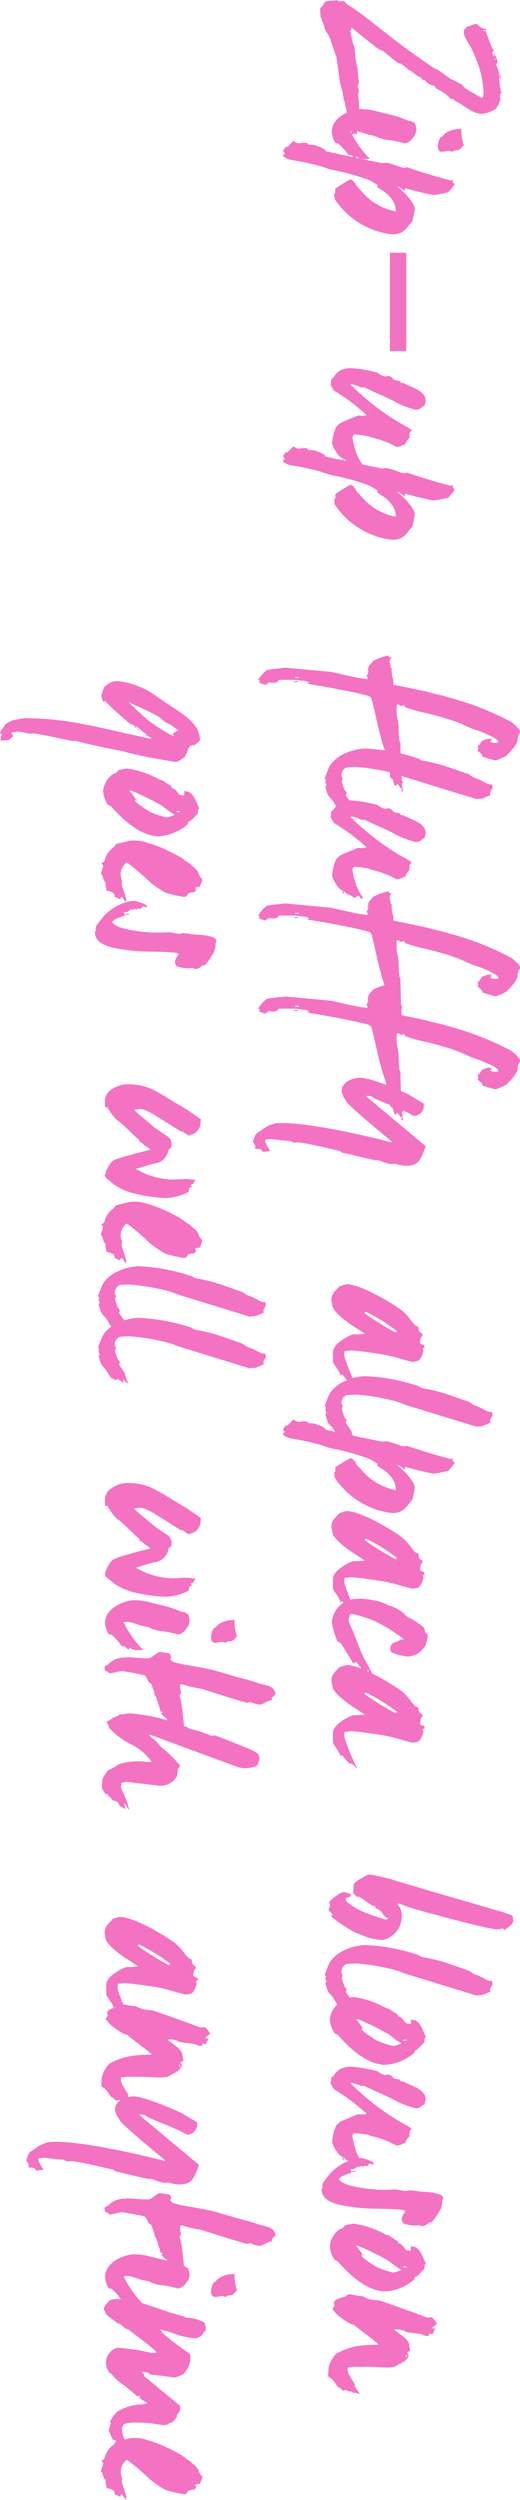 <svg xmlns="http://www.w3.org/2000/svg" width="38.998" height="187.374" viewBox="0 0 38.998 187.374">
  <path id="パス_727" data-name="パス 727" d="M4.981-12.478a.091.091,0,0,0-.051.068c-.017.017-.017.017-.017.034C4.964-12.376,5.032-12.427,4.981-12.478Zm5.2,10.727a1.563,1.563,0,0,0-.442-.119h-.1c-.085,0-.408-.017-.476-.017-.119,0-.051.068-.17.068s-.867-.187-.986-.187c-.068,0-.085.017-.374.034s-.476.051-.527.051c-.119,0-.221-.051-.357-.051-.085,0-.2.085-.289.085-.119,0-.187-.085-.255-.085-.119,0-.748.085-.986.085-.323.051-.765.17-1.105.187a3.234,3.234,0,0,0-.8.119l-.051.034-.017.017-.884.187a.062.062,0,0,0-.017.051c0,.017,0,.017-.017.017-.085-.2-.187-.085-.272-.153C2.6-2.125,3.2-2.805,3.689-3.5a1.529,1.529,0,0,1,.136-.323c.323-.391.6-.7.867-1.088a.356.356,0,0,0,.051-.2,4.556,4.556,0,0,1,.493-.612c.085-.289.476-.6.527-.867a.045.045,0,0,1,.051-.051h.017c.085-.051.2-.2.136-.255a1.431,1.431,0,0,0,.374-.459c.051-.051,0-.187.068-.238.051-.119.153-.153.221-.2a4.391,4.391,0,0,1,.425-.714l.323-.357c.068-.068,0-.221.085-.272.017.017.034.034.034.051v.017c.357-.867,1.02-1.343,1.02-2.176a3.2,3.2,0,0,0-.323-.935,1.767,1.767,0,0,0-.748-.408c-.119,0-.238.034-.323.034-.119,0-.153-.153-.272-.153s-.255.136-.323.136a4.659,4.659,0,0,1-.816.068c.068-.085.187-.068.2-.136a1.2,1.2,0,0,0-.2.034.129.129,0,0,1-.068.017c-.323.068-.7.306-.816.306s-.068-.1-.153-.1a1.5,1.5,0,0,0-.765.34c.136-.051.255-.119.306-.051a.479.479,0,0,1-.255.1c-.119,0-.136-.068-.187-.136a.748.748,0,0,1-.2.17l-1.292.493c-.051-.051-.085-.085-.1-.085a2.585,2.585,0,0,1-.153.442c-.136.2-.255.221-.255.357s.17.408.187.629c.119.136.255.272.323.272h.255A6.029,6.029,0,0,0,3.6-10.421,13.751,13.751,0,0,1,4.9-10.948a7.249,7.249,0,0,1,1.972-.374c.085,0,.391.017.459.1-.221.391-.442.867-.7,1.224-.085.136-.289.255-.357.374a3.257,3.257,0,0,1-.306.578c-.017.017-.017.085-.034.136-.272.391-.544.748-.731,1.037-.068.085-.051.187-.068.2C4.25-6.375,3.264-5,2.4-3.927c-.136.2-.391.476-.544.7a23.81,23.81,0,0,0-1.5,2.04c0,.017-.051.051-.068.119C.17-.952.051-.9.051-.816c0,.051.017.085.034.085,0,.017,0,.017.017,0a2.639,2.639,0,0,1-.068.357L0-.323l-.017.017C.1-.136-.068.442.221.646.357.646.6.918.612.918A3.085,3.085,0,0,0,1.275.884,1.891,1.891,0,0,1,1.632.748c.2-.119.51-.136.731-.272a1.594,1.594,0,0,1,.68-.34L4.25-.289c.425-.085,1.207-.153,2.006-.289A6.281,6.281,0,0,1,7.412-.833c.085,0,.187-.1.272-.1a1.9,1.9,0,0,0,.459-.085,2.2,2.2,0,0,1,.646-.085c.051-.051.068-.068.085-.068.051.051-.085.085.034.085s.187-.051.272-.051c0-.051-.051-.119-.051-.17L9.18-1.36c0-.017,0-.017.017-.017.119.051.221-.017.289.034,0-.017-.017-.051-.068-.1.068-.051.034-.017.085-.017.051.068.085.119.136.119,0-.051.034-.068.1-.068a.842.842,0,0,1,.357,0c-.085-.136-.068-.255-.119-.34A.408.408,0,0,1,10.183-1.751ZM6.681-12.6v-.068h.187v.068Zm-1.122.119v-.068h.1v.068Zm-.153.034v-.051h.136v.051Zm-.17.051v-.068l.1-.034.017.051Zm-.867.238v-.051l.068-.051.034.068Zm-2.142.833v-.051l.1-.051.017.068Zm9.146,2.346c-.2-.187-.085-.425-.17-.51-.051-.119-.2-.2-.323-.357a3.585,3.585,0,0,1-1.275.187c.085.153.034.442.1.578a1.478,1.478,0,0,0,.493.85c.051.051.034.068.051.119a1.464,1.464,0,0,0,.68.221C11.747-7.939,11.084-8.551,11.373-8.976Zm.612,6.086A7.778,7.778,0,0,1,9.826-1.343c-.119-.408.034-.629.238-1.326.051-.153.085-.459.153-.612a2.291,2.291,0,0,0,.255-.884,7.626,7.626,0,0,1,.17-.918c.017-.136.085-.238.085-.323a.864.864,0,0,0-.408-.612,1,1,0,0,0-.68-.272,3.216,3.216,0,0,1-.391.085c-.119.119-.136.255-.2.306a1.5,1.5,0,0,0-.017.238,7.925,7.925,0,0,0-.561,1.785l-.187.714A4.756,4.756,0,0,0,8.16-2.04c.051.748.646,2.176,1.785,2.091a1.948,1.948,0,0,0,.68-.221.205.205,0,0,0,.1-.238,3.845,3.845,0,0,1,.884-.782.389.389,0,0,1,.051-.289c.068-.051.187-.153.2-.238-.051-.068-.119-.051-.17-.068C12.07-2.108,11.764-2.7,11.985-2.89Zm5.559-1.547a1.309,1.309,0,0,0-.629-1.241,3.614,3.614,0,0,0-.374-.306,7.669,7.669,0,0,0-.884-.187c-.476,0-1.462.969-1.666,1.309-.017-.017-.034-.017-.034-.034V-4.93a3.1,3.1,0,0,1,.374-.493c-.017,0-.068.017-.085.017h-.068l-.085-.068c.221-.7.51-2.04.51-2.108,0-.153-.153-.8-.2-1.1-.255-.187-.51-.459-.595-.459-.119,0-.119.136-.2.136-.136,0-.1-.051-.17-.051.068.119.085.2.051.272-.255,1-.629,2.193-.969,3.2a.653.653,0,0,1,0,.442,8.667,8.667,0,0,0-.34,1.071c-.017.153.068.289.017.425-.289,1.411-.6,2.924-.884,4.165-.221.068-.374.629-.442.782-.068.187,0,.425-.068.51-.068.068-.119.119-.119.187-.017.272.051.459.034.612a1.586,1.586,0,0,1-.17.34A5.739,5.739,0,0,1,11,3.383a.338.338,0,0,0,0,.136c.085.017.187.17.272.17.136,0,.085-.1.221-.1.119,0-.034.1.085.1H11.7a1.391,1.391,0,0,0,.272-.612A20.381,20.381,0,0,1,12.41,1c.085-.289.255-.714.306-.986a17.059,17.059,0,0,1,.765-2.754,5.98,5.98,0,0,1,.408-.68c.068.068-.068.1.051.1.1,0,.459-.731.714-.9a1.605,1.605,0,0,1,1.173-.527,4.446,4.446,0,0,1-1.479,2.55c-.2.153-.442.459-.561.459A.54.54,0,0,1,13.6-1.8c.085,0,.119.034.119.119a.577.577,0,0,0-.289.34,8.2,8.2,0,0,0,.7,1.139h.136c.119,0,.136-.034.2.034v.034a1.3,1.3,0,0,0,.442-.034A5.985,5.985,0,0,0,17.544-4.437Zm1.382.137V-5.528H26.3V-4.3ZM34.86-2.278a4.374,4.374,0,0,1-1,.527l-.612.17c-.255.051-.408.085-.459.085a.246.246,0,0,1-.119-.034.135.135,0,0,1-.119-.153,9.373,9.373,0,0,1,.136-1.054.091.091,0,0,1,.051-.068l.017-.034A6.808,6.808,0,0,1,33.143-4.1c.085-.255.34-.663.34-.731a1.508,1.508,0,0,0-.238-.646c-.323-.085-.442-.323-.493-.323-.085,0,.017.051-.068.051-.119,0-.119-.085-.187-.136,0,.051.051.136-.017.136-.085-.085-.2-.119-.272-.187a7.569,7.569,0,0,0-.493.833,19.08,19.08,0,0,1-2.89,3.74h-.034v-.119a2.816,2.816,0,0,1,.255-.7.32.32,0,0,1-.034-.2c.187-.425.391-.8.527-1.139.136-.323.323-.7.459-.986a6.767,6.767,0,0,0,.7-1.751,2.209,2.209,0,0,0-.051-.255c-.085-.136-.255-.289-.272-.425-.136.051-.221-.051-.34-.051-.782,0-1,1.071-1.36,1.7-.017.068.017.068.017.136-.051.068-.136.068-.153.136-.051.153-.034.357-.119.442a.887.887,0,0,0-.255.323,1.873,1.873,0,0,0,.034.306,1.242,1.242,0,0,1-.289.578,10.229,10.229,0,0,0-.34,2.04,2.05,2.05,0,0,0,.119.612.96.96,0,0,0,.272.408c.153.153.374.255.442.408.187,0,.391.051.544.051Q28.893.128,28.893.1l.034-.017a1.76,1.76,0,0,0,.34-.2A14.856,14.856,0,0,1,31.086-2.55a.538.538,0,0,1,.068.272c0,.119-.051.357.017.476.153.357.323.816.527,1.224a1.447,1.447,0,0,0,.323.323,3.686,3.686,0,0,0,1.224.289,2.216,2.216,0,0,0,.731-.391.9.9,0,0,0,.289-.272c.068-.068.051-.153.1-.2.051.051-.068.085.068.085.119,0,.136-.068.136-.136-.068.068-.119.085-.187.017a3.06,3.06,0,0,0,.255-.272c-.034-.017-.034-.068,0-.119a4.277,4.277,0,0,1,.255-.408,2.594,2.594,0,0,1-.187-.272,2.161,2.161,0,0,1,.272-.238Zm5.576-2.159a1.309,1.309,0,0,0-.629-1.241,3.613,3.613,0,0,0-.374-.306,7.668,7.668,0,0,0-.884-.187c-.476,0-1.462.969-1.666,1.309-.017-.017-.034-.017-.034-.034V-4.93a3.1,3.1,0,0,1,.374-.493c-.017,0-.068.017-.085.017H37.07l-.085-.068c.221-.7.51-2.04.51-2.108,0-.153-.153-.8-.2-1.1-.255-.187-.51-.459-.6-.459-.119,0-.119.136-.2.136-.136,0-.1-.051-.17-.051.068.119.085.2.051.272-.255,1-.629,2.193-.969,3.2a.653.653,0,0,1,0,.442,8.667,8.667,0,0,0-.34,1.071c-.017.153.068.289.017.425-.289,1.411-.6,2.924-.884,4.165-.221.068-.374.629-.442.782-.068.187,0,.425-.068.51-.068.068-.119.119-.119.187-.017.272.051.459.034.612a1.586,1.586,0,0,1-.17.34,5.739,5.739,0,0,1,.459.442.338.338,0,0,0,0,.136c.085.017.187.17.272.17.136,0,.085-.1.221-.1.119,0-.034.1.085.1h.119a1.391,1.391,0,0,0,.272-.612A20.381,20.381,0,0,1,35.3,1c.085-.289.255-.714.306-.986a17.059,17.059,0,0,1,.765-2.754,5.979,5.979,0,0,1,.408-.68c.068.068-.068.1.051.1.1,0,.459-.731.714-.9a1.605,1.605,0,0,1,1.173-.527,4.446,4.446,0,0,1-1.479,2.55c-.2.153-.442.459-.561.459a.54.54,0,0,1-.187-.068c.085,0,.119.034.119.119a.577.577,0,0,0-.289.34,8.2,8.2,0,0,0,.7,1.139h.136c.119,0,.136-.034.2.034v.034A1.3,1.3,0,0,0,37.8-.17,5.985,5.985,0,0,0,40.436-4.437ZM59.374-5.2c-.068,0-.068-.085-.187-.085s-.391.085-.476.085c-.136,0,.051-.085-.068-.085a.147.147,0,0,0-.1.051l-.017.017a2.749,2.749,0,0,1-.833.017c-.017.068-.1.051-.153.068-.612,0-1.377.051-1.87.034a.336.336,0,0,1-.238.085c-.476.068-.986.034-1.411.1a3.093,3.093,0,0,1-1.241.085v-.119c.068-.085.136-.187.119-.255a.208.208,0,0,1-.068-.153c.068-.068.1-.034.153-.085.153-.425.272-.833.357-1.173.136-.7.391-1.547.544-2.091.119-.357.255-.731.425-1.122a8.323,8.323,0,0,0,.357-.833c.051-.255.646-1.768.9-1.768.119,0,.1.119.1.2a.873.873,0,0,1-.1.425c-.068-.068-.034-.085-.1-.136-.051.051-.119.068-.119.2a1.594,1.594,0,0,0,.187.544,1.808,1.808,0,0,0,.323.187l-.085.085a.213.213,0,0,1,.187.051l.136-.085c.017,0,.085.085.153.085.136-.187.289-.374.442-.374a9,9,0,0,0,.289-.986,4.324,4.324,0,0,0-.34-.782,6.193,6.193,0,0,0-.68-.629,2.591,2.591,0,0,0-.442-.238,1.3,1.3,0,0,1-.459-.068.362.362,0,0,0-.255-.119c-.153,0-.663.544-.748.731a21.913,21.913,0,0,0-1.8,4.624c-.153.459-.255,1.02-.391,1.5-.2.8-.374,1.768-.561,2.635a1.59,1.59,0,0,0-.578.085,1.743,1.743,0,0,1-.629.051c-.085,0,.017.085-.1.085-.374,0-.34.221-.782-.085.119.255-.1.2-.1.272a4.354,4.354,0,0,0,.391,1.1l.306.272a.444.444,0,0,0,.289.119.273.273,0,0,1,.187.085c0-.051-.1-.085.017-.085a.386.386,0,0,1,.323.136.222.222,0,0,1,.255-.068c-.085.918-.544,2.618-.544,2.754l-.306,3.332c0,.119.085,1,.17,1.445a2.765,2.765,0,0,0,.748.663c0-.068.017-.136.068-.136.034.034.051.051.068.051h.051a1.55,1.55,0,0,0,.17-.493c0-.068-.136,0-.085-.221l-.085.085c-.034-.289.153-.663-.2-.85V2.907c0-.119.068-.6.085-.85a.88.88,0,0,1,.119-.306c.051.119.068.17.085.17.221-1.343.578-3.366.9-4.573a.662.662,0,0,1,.17-.255c.969-.272,2.057-.459,2.992-.731.442-.085,1.156-.391,1.275-.391s0,.051.136.051c.119,0,.6-.238.867-.306.255-.051.765.068.8-.221a2.992,2.992,0,0,0,.51-.17c0-.085-.068-.119-.136-.17l.085-.1A1.276,1.276,0,0,1,59.374-5.2ZM51.112,2.6h-.068V2.89h.068Zm7.905-7.752v-.068h.17v.068Zm-8.3,7.939V2.516h.085v.272ZM61.04-1.717a2.066,2.066,0,0,1-.595.238c-.085,0-.068.034-.085.085q-.051-.076,0-.1c-.391.2-.7.493-.782.493-.119,0-.017-.051-.153-.051-.068,0-.153.085-.238.153a5.816,5.816,0,0,1-.595.2c-.136,0-.153-.051-.272-.051-.068,0-.085.085-.221.085A.886.886,0,0,1,57.691-.8a.712.712,0,0,1-.187-.272c-.017-.2-.034-.629-.034-.714a15.937,15.937,0,0,1,.374-2.431,6.41,6.41,0,0,1,.374-1.19l1.666-5.406c-.068-.119,0-.34-.068-.459-.051-.153-.17-.408-.238-.561h-.136c0,.017-.017.017-.034.017C59.255-11.832,59.119-12,59-12c-.085,0-.17.034-.221.034.017.408-.272.629-.476,1.258-.051.187-.221.34-.289.493-.289.833-.578,1.615-.714,2.091s-.255,1.037-.323,1.428c-.017.119-.17.238-.187.391a14.528,14.528,0,0,0-.7,3.825c0,.833.459,2.4,1.581,2.822.153.051.578.238.646.238.119,0,0-.068.136-.068.119,0,.17.085.374-.068l.1.1a4.383,4.383,0,0,0,.561-.17c.187-.051.306-.238.425-.323.187-.153.476-.289.663-.425.051-.068.1-.289.238-.357-.255-.017-.051-.408.136-.493-.085-.085-.068-.136.051-.17l-.255.1a.128.128,0,0,1-.017-.068C60.887-1.411,60.921-1.581,61.04-1.717Zm6.222-.561a4.374,4.374,0,0,1-1,.527l-.612.17c-.255.051-.408.085-.459.085a.246.246,0,0,1-.119-.034.135.135,0,0,1-.119-.153,9.373,9.373,0,0,1,.136-1.054.091.091,0,0,1,.051-.068l.017-.034A6.808,6.808,0,0,1,65.545-4.1c.085-.255.34-.663.34-.731a1.508,1.508,0,0,0-.238-.646c-.323-.085-.442-.323-.493-.323-.085,0,.017.051-.068.051-.119,0-.119-.085-.187-.136,0,.051.051.136-.017.136-.085-.085-.2-.119-.272-.187a7.569,7.569,0,0,0-.493.833,19.08,19.08,0,0,1-2.89,3.74h-.034v-.119a2.816,2.816,0,0,1,.255-.7.32.32,0,0,1-.034-.2c.187-.425.391-.8.527-1.139.136-.323.323-.7.459-.986a6.767,6.767,0,0,0,.7-1.751,2.209,2.209,0,0,0-.051-.255c-.085-.136-.255-.289-.272-.425-.136.051-.221-.051-.34-.051-.782,0-1,1.071-1.36,1.7-.017.068.017.068.017.136-.051.068-.136.068-.153.136-.051.153-.034.357-.119.442a.887.887,0,0,0-.255.323,1.873,1.873,0,0,0,.034.306,1.242,1.242,0,0,1-.289.578,10.229,10.229,0,0,0-.34,2.04,2.05,2.05,0,0,0,.119.612.96.96,0,0,0,.272.408c.153.153.374.255.442.408.187,0,.391.051.544.051Q61.3.128,61.3.1l.034-.017a1.76,1.76,0,0,0,.34-.2A14.856,14.856,0,0,1,63.488-2.55a.538.538,0,0,1,.068.272c0,.119-.051.357.017.476.153.357.323.816.527,1.224a1.447,1.447,0,0,0,.323.323,3.686,3.686,0,0,0,1.224.289,2.216,2.216,0,0,0,.731-.391.9.9,0,0,0,.289-.272c.068-.068.051-.153.1-.2.051.051-.068.085.068.085.119,0,.136-.068.136-.136-.068.068-.119.085-.187.017a3.06,3.06,0,0,0,.255-.272c-.034-.017-.034-.068,0-.119a4.277,4.277,0,0,1,.255-.408,2.594,2.594,0,0,1-.187-.272,2.161,2.161,0,0,1,.272-.238ZM77.054-5.2c-.068,0-.068-.085-.187-.085s-.391.085-.476.085c-.136,0,.051-.085-.068-.085a.147.147,0,0,0-.1.051l-.017.017a2.749,2.749,0,0,1-.833.017c-.017.068-.1.051-.153.068-.612,0-1.377.051-1.87.034a.336.336,0,0,1-.238.085c-.476.068-.986.034-1.411.1a3.093,3.093,0,0,1-1.241.085v-.119c.068-.085.136-.187.119-.255a.208.208,0,0,1-.068-.153c.068-.068.1-.034.153-.085.153-.425.272-.833.357-1.173.136-.7.391-1.547.544-2.091.119-.357.255-.731.425-1.122a8.324,8.324,0,0,0,.357-.833c.051-.255.646-1.768.9-1.768.119,0,.1.119.1.2a.873.873,0,0,1-.1.425c-.068-.068-.034-.085-.1-.136-.051.051-.119.068-.119.2a1.594,1.594,0,0,0,.187.544,1.808,1.808,0,0,0,.323.187l-.085.085a.213.213,0,0,1,.187.051l.136-.085c.017,0,.085.085.153.085.136-.187.289-.374.442-.374a9,9,0,0,0,.289-.986,4.324,4.324,0,0,0-.34-.782,6.193,6.193,0,0,0-.68-.629,2.591,2.591,0,0,0-.442-.238,1.3,1.3,0,0,1-.459-.068.362.362,0,0,0-.255-.119c-.153,0-.663.544-.748.731a21.914,21.914,0,0,0-1.8,4.624c-.153.459-.255,1.02-.391,1.5-.2.8-.374,1.768-.561,2.635a1.59,1.59,0,0,0-.578.085,1.743,1.743,0,0,1-.629.051c-.085,0,.017.085-.1.085-.374,0-.34.221-.782-.085.119.255-.1.2-.1.272a4.354,4.354,0,0,0,.391,1.1l.306.272a.444.444,0,0,0,.289.119.273.273,0,0,1,.187.085c0-.051-.1-.085.017-.085a.386.386,0,0,1,.323.136.222.222,0,0,1,.255-.068c-.085.918-.544,2.618-.544,2.754L67.7,3.485c0,.119.085,1,.17,1.445a2.765,2.765,0,0,0,.748.663c0-.068.017-.136.068-.136.034.034.051.051.068.051h.051a1.55,1.55,0,0,0,.17-.493c0-.068-.136,0-.085-.221l-.085.085c-.034-.289.153-.663-.2-.85V2.907c0-.119.068-.6.085-.85a.88.88,0,0,1,.119-.306c.051.119.068.17.085.17.221-1.343.578-3.366.9-4.573a.662.662,0,0,1,.17-.255c.969-.272,2.057-.459,2.992-.731.442-.085,1.156-.391,1.275-.391s0,.051.136.051c.119,0,.6-.238.867-.306.255-.051.765.068.8-.221a2.992,2.992,0,0,0,.51-.17c0-.085-.068-.119-.136-.17l.085-.1A1.276,1.276,0,0,1,77.054-5.2ZM68.792,2.6h-.068V2.89h.068Zm7.9-7.752v-.068h.17v.068ZM68.4,2.788V2.516h.085v.272ZM84.024-5.2c-.068,0-.068-.085-.187-.085s-.391.085-.476.085c-.136,0,.051-.085-.068-.085a.147.147,0,0,0-.1.051l-.017.017a2.749,2.749,0,0,1-.833.017c-.017.068-.1.051-.153.068-.612,0-1.377.051-1.87.034a.336.336,0,0,1-.238.085c-.476.068-.986.034-1.411.1a3.093,3.093,0,0,1-1.241.085v-.119c.068-.085.136-.187.119-.255a.208.208,0,0,1-.068-.153c.068-.068.1-.034.153-.085.153-.425.272-.833.357-1.173.136-.7.391-1.547.544-2.091.119-.357.255-.731.425-1.122a8.324,8.324,0,0,0,.357-.833c.051-.255.646-1.768.9-1.768.119,0,.1.119.1.2a.873.873,0,0,1-.1.425c-.068-.068-.034-.085-.1-.136-.051.051-.119.068-.119.2a1.594,1.594,0,0,0,.187.544,1.808,1.808,0,0,0,.323.187l-.085.085a.213.213,0,0,1,.187.051l.136-.085c.017,0,.085.085.153.085.136-.187.289-.374.442-.374a9,9,0,0,0,.289-.986,4.324,4.324,0,0,0-.34-.782,6.193,6.193,0,0,0-.68-.629,2.591,2.591,0,0,0-.442-.238,1.3,1.3,0,0,1-.459-.068.362.362,0,0,0-.255-.119c-.153,0-.663.544-.748.731A21.914,21.914,0,0,0,76.9-8.7c-.153.459-.255,1.02-.391,1.5-.2.8-.374,1.768-.561,2.635a1.59,1.59,0,0,0-.578.085,1.743,1.743,0,0,1-.629.051c-.085,0,.017.085-.1.085-.374,0-.34.221-.782-.085.119.255-.1.2-.1.272a4.354,4.354,0,0,0,.391,1.1l.306.272a.444.444,0,0,0,.289.119.273.273,0,0,1,.187.085c0-.051-.1-.085.017-.085a.386.386,0,0,1,.323.136.222.222,0,0,1,.255-.068c-.085.918-.544,2.618-.544,2.754l-.306,3.332c0,.119.085,1,.17,1.445a2.765,2.765,0,0,0,.748.663c0-.068.017-.136.068-.136.034.034.051.051.068.051h.051a1.55,1.55,0,0,0,.17-.493c0-.068-.136,0-.085-.221l-.085.085c-.034-.289.153-.663-.2-.85V2.907c0-.119.068-.6.085-.85a.88.88,0,0,1,.119-.306c.051.119.068.17.085.17.221-1.343.578-3.366.9-4.573a.662.662,0,0,1,.17-.255c.969-.272,2.057-.459,2.992-.731.442-.085,1.156-.391,1.275-.391s0,.051.136.051c.119,0,.6-.238.867-.306.255-.051.765.068.8-.221a2.992,2.992,0,0,0,.51-.17c0-.085-.068-.119-.136-.17l.085-.1A1.276,1.276,0,0,1,84.024-5.2ZM75.762,2.6h-.068V2.89h.068Zm7.9-7.752v-.068h.17v.068Zm-8.3,7.939V2.516h.085v.272ZM87.356-5.627c-.051-.8-.357-.969-1.462-1.36L82.137-2.5a.788.788,0,0,1,.017-.408.953.953,0,0,1,.17-.255c.323-.731.612-1.513.867-2.057a6.574,6.574,0,0,1,.425-.85,1.416,1.416,0,0,0-.017-.2.765.765,0,0,0-.9-.561c-.221.34-.442.765-.646,1.054-.17.323-1.377,3.009-1.292,3.825.051.51.357,1.343,1.071,1.258a1.46,1.46,0,0,0,.51-.221,2.638,2.638,0,0,0,.459-.34c1.02-1.088,1.819-2.091,2.754-3.2a.062.062,0,0,1,.017.051l.017.017c-.2.765-1.615,6.375-1.411,8.653a2.584,2.584,0,0,0,.561,1.122c.068.119.187.34.306.391a2.6,2.6,0,0,0,.493.187c.119-.017.238-.17.374-.187.085,0,0,.034.119.034.17-.051-.085-.442.289-.578l-.068-.578a2.416,2.416,0,0,1-.731.408c-.136,0-.068-.034-.136-.085l-.017-.255c-.034-.119.119-.952.119-1.462a1.2,1.2,0,0,1,.136-.323c.017-.153-.051-.425,0-.544.153-1,.408-1.972.629-2.975L86.37-.7c.153-.748.391-1.6.544-2.363.051-.085.017-.2.017-.272.051-.289.2-.561.255-.816a1.162,1.162,0,0,0,.017-.544A2.477,2.477,0,0,0,87.356-5.627ZM104-1.853a18.591,18.591,0,0,1-2.244.935,1.253,1.253,0,0,1-.51.017c0-.153-.051-.442-.051-.527,0-.1.187-1.8.374-2.7.136-.646.493-1.768.493-1.887,0-.136-.051,0-.051-.068.068-.068-.017-.306-.068-.391a1.376,1.376,0,0,0-.748-.34c-.085,0,.034.051-.1.051-.119,0-.034-.136-.153-.136-.221,0-.085.119-.289.34-.085,0-.187-.034-.272-.034a.48.48,0,0,1-.289-.153h-.136a.565.565,0,0,1-.2.238c-.085.068-.2.034-.357.1-.051.051.017.1-.034.153a2.745,2.745,0,0,1-.493.425,4.173,4.173,0,0,0-.68.646c-.578.765-1.955,3.094-1.955,4.131,0,.085.119.374.136.51.323.272.51.629,1.071.629.085,0,.272-.068.357-.068.51,0,1.377-1.275,1.564-1.547.2-.34.391-.578.578-.9a5.669,5.669,0,0,1,.051.867c0,.119.629,1.53,1.326,1.53h.714c.153,0,.731-.527,1.088-.578-.051,0-.136-.1-.136-.119a4.626,4.626,0,0,0,.646-.561c-.051-.085-.017-.153.068-.238C103.744-1.649,103.948-1.717,104-1.853ZM99.9-4.811a21.977,21.977,0,0,1-1.5,2.431L98.3-2.5a13.839,13.839,0,0,1,1.5-2.4c0,.051-.068.119,0,.187Zm8.177,3.094a2.066,2.066,0,0,1-.6.238c-.085,0-.068.034-.085.085q-.051-.076,0-.1c-.391.2-.7.493-.782.493-.119,0-.017-.051-.153-.051-.068,0-.153.085-.238.153a5.816,5.816,0,0,1-.6.2c-.136,0-.153-.051-.272-.051-.068,0-.085.085-.221.085A.886.886,0,0,1,104.73-.8a.712.712,0,0,1-.187-.272c-.017-.2-.034-.629-.034-.714a15.937,15.937,0,0,1,.374-2.431,6.409,6.409,0,0,1,.374-1.19l1.666-5.406c-.068-.119,0-.34-.068-.459-.051-.153-.17-.408-.238-.561h-.136c0,.017-.017.017-.034.017-.153-.017-.289-.187-.408-.187-.085,0-.17.034-.221.034.017.408-.272.629-.476,1.258-.051.187-.221.34-.289.493-.289.833-.578,1.615-.714,2.091s-.255,1.037-.323,1.428c-.017.119-.17.238-.187.391a14.528,14.528,0,0,0-.7,3.825c0,.833.459,2.4,1.581,2.822.153.051.578.238.646.238.119,0,0-.068.136-.068.119,0,.17.085.374-.068l.1.1a4.383,4.383,0,0,0,.561-.17c.187-.051.306-.238.425-.323.187-.153.476-.289.663-.425.051-.068.1-.289.238-.357-.255-.017-.051-.408.136-.493-.085-.085-.068-.136.051-.17l-.255.1a.129.129,0,0,1-.017-.068C107.926-1.411,107.96-1.581,108.079-1.717Zm5.3-2.72a1.309,1.309,0,0,0-.629-1.241,3.613,3.613,0,0,0-.374-.306,7.669,7.669,0,0,0-.884-.187c-.476,0-1.462.969-1.666,1.309-.017-.017-.034-.017-.034-.034V-4.93a3.1,3.1,0,0,1,.374-.493c-.017,0-.068.017-.085.017h-.068l-.085-.068c.221-.7.51-2.04.51-2.108,0-.153-.153-.8-.2-1.1-.255-.187-.51-.459-.6-.459-.119,0-.119.136-.2.136-.136,0-.1-.051-.17-.051.068.119.085.2.051.272-.255,1-.629,2.193-.969,3.2a.653.653,0,0,1,0,.442,8.666,8.666,0,0,0-.34,1.071c-.017.153.068.289.017.425-.289,1.411-.6,2.924-.884,4.165-.221.068-.374.629-.442.782-.068.187,0,.425-.068.51-.068.068-.119.119-.119.187-.017.272.051.459.034.612a1.586,1.586,0,0,1-.17.34,5.738,5.738,0,0,1,.459.442.338.338,0,0,0,0,.136c.085.017.187.17.272.17.136,0,.085-.1.221-.1.119,0-.034.1.085.1h.119a1.391,1.391,0,0,0,.272-.612A20.381,20.381,0,0,1,108.249,1c.085-.289.255-.714.306-.986a17.058,17.058,0,0,1,.765-2.754,5.98,5.98,0,0,1,.408-.68c.068.068-.068.1.051.1.1,0,.459-.731.714-.9a1.605,1.605,0,0,1,1.173-.527,4.446,4.446,0,0,1-1.479,2.55c-.2.153-.442.459-.561.459a.54.54,0,0,1-.187-.068c.085,0,.119.034.119.119a.577.577,0,0,0-.289.34,8.2,8.2,0,0,0,.7,1.139h.136c.119,0,.136-.034.2.034v.034a1.3,1.3,0,0,0,.442-.034A5.985,5.985,0,0,0,113.383-4.437ZM121-1.853a18.591,18.591,0,0,1-2.244.935,1.253,1.253,0,0,1-.51.017c0-.153-.051-.442-.051-.527,0-.1.187-1.8.374-2.7.136-.646.493-1.768.493-1.887,0-.136-.051,0-.051-.068.068-.068-.017-.306-.068-.391a1.376,1.376,0,0,0-.748-.34c-.085,0,.034.051-.1.051-.119,0-.034-.136-.153-.136-.221,0-.085.119-.289.34-.085,0-.187-.034-.272-.034a.48.48,0,0,1-.289-.153h-.136a.565.565,0,0,1-.2.238c-.085.068-.2.034-.357.1-.051.051.017.1-.034.153a2.745,2.745,0,0,1-.493.425,4.173,4.173,0,0,0-.68.646c-.578.765-1.955,3.094-1.955,4.131,0,.085.119.374.136.51.323.272.51.629,1.071.629.085,0,.272-.068.357-.068.51,0,1.377-1.275,1.564-1.547.2-.34.391-.578.578-.9a5.669,5.669,0,0,1,.051.867c0,.119.629,1.53,1.326,1.53h.714c.153,0,.731-.527,1.088-.578-.051,0-.136-.1-.136-.119a4.626,4.626,0,0,0,.646-.561c-.051-.085-.017-.153.068-.238C120.744-1.649,120.948-1.717,121-1.853Zm-4.1-2.958a21.977,21.977,0,0,1-1.5,2.431l-.1-.119a13.839,13.839,0,0,1,1.5-2.4c0,.051-.068.119,0,.187Zm8.653,1.768c-.408.187-.952.493-1.156.612-.8.408-1.581.663-2.193.918a5.315,5.315,0,0,1-.748.306,1.694,1.694,0,0,1-.493-.119v-.238a10.8,10.8,0,0,1,.459-1.462,12.068,12.068,0,0,1,1.411-2.312h.051v.017c-.068.187.085.34.153.527.068.255.2.459.476.459a.478.478,0,0,0,.255-.051c.187-.1.374-1.105.374-1.275a2.148,2.148,0,0,0-.17-.646,1.9,1.9,0,0,0-.663-.663,3.007,3.007,0,0,0-.714-.17c-.136,0-.17.119-.289.187-.136.068-.323.051-.391.17-.272.289-.51.765-.714,1.02,0-.017.017-.034.068-.085a.062.062,0,0,1,.017.051,1.655,1.655,0,0,1-.391.459,4.212,4.212,0,0,0-.544.935c-.017.085,0,.2-.051.221a3.506,3.506,0,0,0-.374,1.105,5.351,5.351,0,0,0-.119,1.02c0,.119.017.289.017.425a1.916,1.916,0,0,0,1.7,1.683,5.043,5.043,0,0,0,1.445-.408c.085-.068.136-.221.2-.289.612-.357,1.054-.663,1.462-.884V-1.7c-.051,0-.085-.017-.085-.068.187-.187.459-.357.663-.544-.051-.068.034-.255.1-.323-.068,0,0,.017-.119.017-.085,0-.017-.017-.017-.085.051-.068-.017,0,.1,0C125.419-2.7,125.47-2.958,125.555-3.043Zm6.987,1.19a18.591,18.591,0,0,1-2.244.935,1.253,1.253,0,0,1-.51.017c0-.153-.051-.442-.051-.527,0-.1.187-1.8.374-2.7.136-.646.493-1.768.493-1.887,0-.136-.051,0-.051-.068.068-.068-.017-.306-.068-.391a1.376,1.376,0,0,0-.748-.34c-.085,0,.034.051-.1.051-.119,0-.034-.136-.153-.136-.221,0-.085.119-.289.34-.085,0-.187-.034-.272-.034a.48.48,0,0,1-.289-.153H128.5a.565.565,0,0,1-.2.238c-.085.068-.2.034-.357.1-.051.051.017.1-.034.153a2.745,2.745,0,0,1-.493.425,4.173,4.173,0,0,0-.68.646c-.578.765-1.955,3.094-1.955,4.131,0,.085.119.374.136.51.323.272.51.629,1.071.629.085,0,.272-.068.357-.068.51,0,1.377-1.275,1.564-1.547.2-.34.391-.578.578-.9a5.67,5.67,0,0,1,.051.867c0,.119.629,1.53,1.326,1.53h.714c.153,0,.731-.527,1.088-.578-.051,0-.136-.1-.136-.119a4.626,4.626,0,0,0,.646-.561c-.051-.085-.017-.153.068-.238C132.287-1.649,132.491-1.717,132.542-1.853Zm-4.1-2.958a21.976,21.976,0,0,1-1.5,2.431l-.1-.119a13.838,13.838,0,0,1,1.5-2.4c0,.051-.068.119,0,.187Zm16.167-8.143c0-.017-.476-.629-.6-.595a1.042,1.042,0,0,0-.442.068,7.217,7.217,0,0,0-.408,1.207c-.6,2.04-1.53,5.27-2.21,7.531a13.248,13.248,0,0,0-.476,2.023c-.017,0,.544,1.156.782,1.139.119-.017.442.034.578.017.119-.017.306-.272.442-.391-.051.085-.1.085-.153.017.136-.34.816-1.037.731-1.292.068,0,.068.034.136.017a1.01,1.01,0,0,1,.527-.6c.153-.085.187-.34.306-.34l.034.221c-.153.425-.34,1.122-.561,1.581-.136.374-.68,1.309-.9,1.36-.323,0-.051-.238-.391-.425a1.3,1.3,0,0,0-.2.595c0,.255.493.833.561.9s.136.17.255.17c.119-.017-.017-.051.119-.068.119-.017.221.068.34.085V.323l-.034.017c.153-.051.357-.306.442-.323.136,0,.017.085.136.085A10.781,10.781,0,0,0,144.8-1.649c.136-.323.34-.833.425-1.088a6,6,0,0,0,.17-1,1.823,1.823,0,0,0-1.989-1.445,1.185,1.185,0,0,0-.7.306l-.068-.068a14.432,14.432,0,0,0,.51-1.513c.459-1.649,1.037-3.808,1.309-5.066l.1-.578a1.044,1.044,0,0,0-.051-.663C144.561-12.835,144.629-12.818,144.612-12.954Zm6.12,11.237a2.066,2.066,0,0,1-.6.238c-.085,0-.068.034-.085.085q-.051-.076,0-.1c-.391.2-.7.493-.782.493-.119,0-.017-.051-.153-.051-.068,0-.153.085-.238.153a5.817,5.817,0,0,1-.6.2c-.136,0-.153-.051-.272-.051-.068,0-.085.085-.221.085a.886.886,0,0,1-.408-.136.712.712,0,0,1-.187-.272c-.017-.2-.034-.629-.034-.714a15.937,15.937,0,0,1,.374-2.431,6.409,6.409,0,0,1,.374-1.19l1.666-5.406c-.068-.119,0-.34-.068-.459-.051-.153-.17-.408-.238-.561h-.136c0,.017-.017.017-.034.017-.153-.017-.289-.187-.408-.187-.085,0-.17.034-.221.034.017.408-.272.629-.476,1.258-.051.187-.221.34-.289.493-.289.833-.578,1.615-.714,2.091s-.255,1.037-.323,1.428c-.017.119-.17.238-.187.391a14.528,14.528,0,0,0-.7,3.825c0,.833.459,2.4,1.581,2.822.153.051.578.238.646.238.119,0,0-.068.136-.068.119,0,.17.085.374-.068l.1.1a4.383,4.383,0,0,0,.561-.17c.187-.051.306-.238.425-.323.187-.153.476-.289.663-.425.051-.068.1-.289.238-.357-.255-.017-.051-.408.136-.493-.085-.085-.068-.136.051-.17l-.255.1a.129.129,0,0,1-.017-.068C150.579-1.411,150.613-1.581,150.732-1.717Zm4.012-2.278a3.705,3.705,0,0,0-.884-2.125c-.051-.051-.119-.034-.17-.051a.365.365,0,0,1-.068-.119c-.017-.034-.034-.051-.034-.068-.153-.153-.442-.442-.527-.51-.187-.085-.323.034-.408-.153-.187.187-1.343.408-1.258,1.054-.034.034-.051.051-.068.051l-.034.017c.085,0,.119.034.119.119,0-.068.017-.119.051-.136a.144.144,0,0,1,.034.1c.068-.119.17-.034.221-.034-.068.119-.034.255-.1.34-.119.153-.34.238-.425.391-.068.085-.034.187-.1.2s-.068,0-.136.051a6.14,6.14,0,0,1-.391.612c-.068.068-.034.221-.085.272a6.858,6.858,0,0,0-.816,2.4,5.9,5.9,0,0,0,.136.68c.2,0,.272.425.391.51A1.74,1.74,0,0,0,151.327.2a2.048,2.048,0,0,0,1.054-.357c.051-.068.068-.2.136-.255C153.758-1.5,154.744-2.754,154.744-3.995ZM152.857-5.3v-.255h.085V-5.3Zm.476.765a8.561,8.561,0,0,1-.391,1.173c-.034.085-.731,1.19-.884,1.19-.136,0,.068-.1-.051-.1a5.726,5.726,0,0,0-.68.51v-.153A19.6,19.6,0,0,1,152.4-4.114c.153-.255.544-.7.731-1.054A2.234,2.234,0,0,1,153.333-4.539Zm8.84,2.261a4.374,4.374,0,0,1-1,.527l-.612.17c-.255.051-.408.085-.459.085a.246.246,0,0,1-.119-.034.135.135,0,0,1-.119-.153A9.371,9.371,0,0,1,160-2.737a.091.091,0,0,1,.051-.068l.017-.034a6.808,6.808,0,0,1,.391-1.258c.085-.255.34-.663.34-.731a1.508,1.508,0,0,0-.238-.646c-.323-.085-.442-.323-.493-.323-.085,0,.017.051-.068.051-.119,0-.119-.085-.187-.136,0,.051.051.136-.017.136-.085-.085-.2-.119-.272-.187a7.568,7.568,0,0,0-.493.833,19.081,19.081,0,0,1-2.89,3.74H156.1v-.119a2.817,2.817,0,0,1,.255-.7.32.32,0,0,1-.034-.2c.187-.425.391-.8.527-1.139.136-.323.323-.7.459-.986a6.767,6.767,0,0,0,.7-1.751,2.209,2.209,0,0,0-.051-.255c-.085-.136-.255-.289-.272-.425-.136.051-.221-.051-.34-.051-.782,0-1,1.071-1.36,1.7-.017.068.017.068.017.136-.051.068-.136.068-.153.136-.051.153-.034.357-.119.442a.887.887,0,0,0-.255.323,1.873,1.873,0,0,0,.034.306,1.242,1.242,0,0,1-.289.578,10.23,10.23,0,0,0-.34,2.04A2.05,2.05,0,0,0,155-.714a.96.96,0,0,0,.272.408c.153.153.374.255.442.408.187,0,.391.051.544.051q-.051-.025-.051-.051l.034-.017a1.76,1.76,0,0,0,.34-.2A14.856,14.856,0,0,1,158.4-2.55a.538.538,0,0,1,.068.272c0,.119-.051.357.017.476.153.357.323.816.527,1.224a1.447,1.447,0,0,0,.323.323,3.686,3.686,0,0,0,1.224.289,2.216,2.216,0,0,0,.731-.391.9.9,0,0,0,.289-.272c.068-.068.051-.153.1-.2.051.051-.068.085.068.085.119,0,.136-.068.136-.136-.068.068-.119.085-.187.017a3.061,3.061,0,0,0,.255-.272c-.034-.017-.034-.068,0-.119a4.274,4.274,0,0,1,.255-.408,2.594,2.594,0,0,1-.187-.272,2.161,2.161,0,0,1,.272-.238Zm4.658-4.488a.766.766,0,0,0-.272-.476.7.7,0,0,0-.017-.187,3.711,3.711,0,0,0-.748-.544,1.345,1.345,0,0,0-.884-.255c-.068-.051-.051-.068-.187-.068-.425,0-.476,1.513-.476,1.717a6.179,6.179,0,0,0-.1.782c0,.085.051.187.051.272,0,.272-.119.595-.119.85a10.584,10.584,0,0,1-.323,3.485,1.765,1.765,0,0,1-.425.731c-.34-.221-.34-.663-.527-.986a.235.235,0,0,0-.187.1l-.068-.068c.085-.187-.1-.323-.17-.459a.441.441,0,0,0-.068-.306c.153-.153.085-.119,0-.2,0-.153.051-.272-.017-.272-.068-.068-.1-.051-.153-.119a1.5,1.5,0,0,0,.068-.34.32.32,0,0,1-.136.034,2.434,2.434,0,0,0-.357,1.037A3.741,3.741,0,0,0,163.023.289c.068,0,.476.476.782.476.136,0,.085-.068.136-.017.068.017.034.068.17.068,1,0,1.19-1.6,1.275-2.227.221-1.292.085-2.618.238-3.893a.2.2,0,0,1,.136-.153,1.07,1.07,0,0,0,.51.272.6.6,0,0,0,.357-.119,2.646,2.646,0,0,0,.136-1.258C166.814-6.613,166.831-6.647,166.831-6.766Zm-4.063,5.032H162.7v.255h.068Zm8.959-2.261a3.705,3.705,0,0,0-.884-2.125c-.051-.051-.119-.034-.17-.051a.365.365,0,0,1-.068-.119c-.017-.034-.034-.051-.034-.068-.153-.153-.442-.442-.527-.51-.187-.085-.323.034-.408-.153-.187.187-1.343.408-1.258,1.054-.034.034-.051.051-.068.051l-.034.017c.085,0,.119.034.119.119,0-.068.017-.119.051-.136a.144.144,0,0,1,.034.1c.068-.119.17-.034.221-.034-.068.119-.034.255-.1.34-.119.153-.34.238-.425.391-.068.085-.034.187-.1.2s-.068,0-.136.051a6.14,6.14,0,0,1-.391.612c-.068.068-.034.221-.085.272a6.858,6.858,0,0,0-.816,2.4,5.9,5.9,0,0,0,.136.68c.2,0,.272.425.391.51A1.74,1.74,0,0,0,168.31.2a2.048,2.048,0,0,0,1.054-.357c.051-.068.068-.2.136-.255C170.741-1.5,171.727-2.754,171.727-3.995ZM169.84-5.3v-.255h.085V-5.3Zm.476.765a8.561,8.561,0,0,1-.391,1.173c-.034.085-.731,1.19-.884,1.19-.136,0,.068-.1-.051-.1a5.726,5.726,0,0,0-.68.51v-.153a19.6,19.6,0,0,1,1.071-2.193c.153-.255.544-.7.731-1.054A2.234,2.234,0,0,1,170.316-4.539Zm9.129,2.465c-.255.136-.51.391-.629.408h-.068l.017-.034c-.017-.017,0-.034.034-.034h.017c-.289.119-.884.595-1.173.595a.308.308,0,0,1-.221-.034,4.455,4.455,0,0,1-.034-.935c-.051-.7.085-2.057.034-2.176-.051-.459.051-.153-.357-.952-.017,0-.1-.017-.1-.068.017-.017.034-.034.034-.051v-.017c-.136-.119-.357-.34-.442-.34a.525.525,0,0,0-.238.119.673.673,0,0,0-.2-.255c-.2.119-.391.068-.544.136-.34.136-.748.833-1,1.088a1.94,1.94,0,0,1,.1-.748.344.344,0,0,0,.1-.238c.068-.34.1-.782.153-1.071.051-.153.153-.272.136-.391l-.017-.187c-.068.017-.051.034-.1.034h-.017c-.068-.085,0-.2,0-.289a1.264,1.264,0,0,1-.425-.238.348.348,0,0,1-.051.289c-.119-.153-.221-.255-.306-.374a2.165,2.165,0,0,0-.476.374c0,.136.017.289.017.357-.459,1.207-.935,2.567-1.258,3.5-.068.255-.051.561-.119.816a3.477,3.477,0,0,1-.221.527c-.017.34-.153.9-.153.986a.444.444,0,0,0,.17.306c.068.068.136.918.561.867.119,0-.034-.051.1-.051.085-.017.17.153.289.153a2.75,2.75,0,0,0,.612-.6,5.252,5.252,0,0,0,.544-.867c-.017-.068-.017-.1,0-.119.476-.561,1.02-1.343,1.479-1.87.051.017-.017.068.034.085a9.539,9.539,0,0,0,.1,1.5,5.035,5.035,0,0,0,.561,1.581,2.227,2.227,0,0,0,1.037.578c.119,0,.459.051.68.034.051-.085.187-.323.306-.374.136-.153.442-.272.527-.425.017-.136.153-.2.238-.289-.068-.085-.017-.187-.068-.272.119-.085.068-.221.136-.289.017.017.034,0,.068-.034l.017-.017a.32.32,0,0,1-.136-.034,1.3,1.3,0,0,1,.153-.153c.017-.017-.068-.1-.017-.153A.984.984,0,0,1,179.445-2.074ZM176.5-5.491l-.017-.085.119-.017.017.085Zm-121.56,19.7-.323.391.017.034.323-.425ZM54.5,14.7l-.187.2.051.017.187-.17Zm2.584-2.941c-.017-.289-.357-.595-.34-.663a3.6,3.6,0,0,0-.527-.238c-.119-.017-.238-.153-.306-.17-.051-.136-.119-.17-.068-.306-.085-.119-.323-.442-.408-.442-1.5.085-2.023,1.581-3.332,3.349a6.137,6.137,0,0,0-1.071,2.788,1.247,1.247,0,0,0,.187.714l.051.085c.085.085.136.17.2.238a3.709,3.709,0,0,0,.663.221,1.2,1.2,0,0,0,.442-.136c0-.051-.051-.085-.051-.136.221-.221.493-.51.629-.629.34-.408.748-.833,1.1-1.292.1-.493.561-.833.8-1.258.051.068,0,.187-.068.272.153-.187.221-.306.272-.357-.051.051-.068.119-.136.119a.982.982,0,0,1,.2-.34c.017.017.017.017.017.034l.017.017c-.68,3.281-1.462,5.882-1.53,8.823,0,.187-.017.476-.017.544a5.577,5.577,0,0,0,.153.918,1.881,1.881,0,0,0,.357.68.625.625,0,0,1,.272.153.988.988,0,0,0,.34.187c.085-.017.034-.068.085-.136a1.024,1.024,0,0,0,.476.1l-.034-.6a3.661,3.661,0,0,0-.323-.374.229.229,0,0,1-.119.1l-.068.051h-.068v-.017c0-.153-.068-.357-.068-.442a6.018,6.018,0,0,1,.136-.765,1,1,0,0,0,0-.391c.136-.969.442-2.244.578-2.992a.637.637,0,0,0-.017-.187c.289-1.139.544-2.278.748-3.417a28.047,28.047,0,0,0,.646-2.958C56.967,12.529,57.086,11.849,57.086,11.764ZM55.131,12a12.436,12.436,0,0,1-1.207,1.887c-.34.391-.867.952-1.326,1.428.289-.6.68-1.53,1.037-2.159.085-.2.391-.442.527-.731a3.745,3.745,0,0,1,.646-.918.3.3,0,0,0-.017.289l.068-.085.017.2a.235.235,0,0,1,.153.085c.068-.068.034-.136.1-.136Zm7.531,1a3.705,3.705,0,0,0-.884-2.125c-.051-.051-.119-.034-.17-.051a.365.365,0,0,1-.068-.119c-.017-.034-.034-.051-.034-.068-.153-.153-.442-.442-.527-.51-.187-.085-.323.034-.408-.153-.187.187-1.343.408-1.258,1.054-.034.034-.051.051-.068.051l-.034.017c.085,0,.119.034.119.119,0-.068.017-.119.051-.136a.144.144,0,0,1,.034.1c.068-.119.17-.034.221-.034-.068.119-.034.255-.1.34-.119.153-.34.238-.425.391-.068.085-.034.187-.1.2s-.068,0-.136.051a6.139,6.139,0,0,1-.391.612c-.068.068-.034.221-.085.272a6.858,6.858,0,0,0-.816,2.4,5.9,5.9,0,0,0,.136.68c.2,0,.272.425.391.51a1.74,1.74,0,0,0,1.139.6,2.048,2.048,0,0,0,1.054-.357c.051-.068.068-.2.136-.255C61.676,15.5,62.662,14.246,62.662,13.005ZM60.775,11.7v-.255h.085V11.7Zm.476.765a8.562,8.562,0,0,1-.391,1.173c-.034.085-.731,1.19-.884,1.19-.136,0,.068-.1-.051-.1a5.726,5.726,0,0,0-.68.51v-.153a19.6,19.6,0,0,1,1.071-2.193c.153-.255.544-.7.731-1.054A2.235,2.235,0,0,1,61.251,12.461Zm6.375,3.06a.244.244,0,0,1-.17-.068c-.34.085-.765.238-1.224.374-.272-.119-.408.051-.595.051a1.223,1.223,0,0,1-.493-.051c-.2-.085-.51-.289-.51-.425A18.2,18.2,0,0,1,66.1,13.685a8.112,8.112,0,0,0,.782-1.139,11,11,0,0,0,.323-1.377c0-.442-.34-.068-.34-.782-.068-.068-.119-.153-.2-.153-.119,0,.017.051-.119.051-.119,0-.068-.17-.119-.323a4.39,4.39,0,0,0-.476-.2c-.136,0,.034.051-.1.051-.051,0-.068-.017-.068-.051,0-.017.017-.017.034-.034.051.187-.306.289-.459.357-.34.2-.374.374-.629.6a5.032,5.032,0,0,1-.442.629,11.386,11.386,0,0,0-.561,1.071,8.48,8.48,0,0,0-.578,1.513A2.864,2.864,0,0,0,63,15.2c.323,1.36.17.935.476,1.207a1.708,1.708,0,0,0,1.054.7l.187.255c.051-.34.544,0,.748,0,.051,0,.068-.017.068-.034v-.051c.187-.017.442-.17.629-.187-.068,0-.153-.017-.068-.068a2.011,2.011,0,0,0,.663-.1c0-.272.153-.646.442-.578a2.35,2.35,0,0,1,.187-.408c-.119-.034-.187-.085-.187-.17C67.354,15.708,67.439,15.589,67.626,15.521Zm4.981-5.287a.766.766,0,0,0-.272-.476.7.7,0,0,0-.017-.187,3.71,3.71,0,0,0-.748-.544,1.345,1.345,0,0,0-.884-.255c-.068-.051-.051-.068-.187-.068-.425,0-.476,1.513-.476,1.717a6.178,6.178,0,0,0-.1.782c0,.085.051.187.051.272,0,.272-.119.595-.119.85a10.584,10.584,0,0,1-.323,3.485,1.765,1.765,0,0,1-.425.731c-.34-.221-.34-.663-.527-.986a.235.235,0,0,0-.187.1l-.068-.068c.085-.187-.1-.323-.17-.459a.441.441,0,0,0-.068-.306c.153-.153.085-.119,0-.2,0-.153.051-.272-.017-.272-.068-.068-.1-.051-.153-.119a1.5,1.5,0,0,0,.068-.34.32.32,0,0,1-.136.034,2.434,2.434,0,0,0-.357,1.037A3.741,3.741,0,0,0,68.8,17.289c.068,0,.476.476.782.476.136,0,.085-.068.136-.017.068.017.034.068.17.068,1,0,1.19-1.6,1.275-2.227.221-1.292.085-2.618.238-3.893a.2.2,0,0,1,.136-.153,1.07,1.07,0,0,0,.51.272A.6.6,0,0,0,72.4,11.7a2.646,2.646,0,0,0,.136-1.258C72.59,10.387,72.607,10.353,72.607,10.234Zm-4.063,5.032h-.068v.255h.068ZM89.777,12.5a4.053,4.053,0,0,0-.459-1.717.714.714,0,0,1-.357-.1V10.54a.206.206,0,0,0-.153.1c-.085-.085-.068-.187-.119-.2,0-.051-.187-.051-.2-.119a.2.2,0,0,1-.068-.136c0,.289-.068.578-.068.731,0,.425.051.952.034,1.241a5.592,5.592,0,0,1-.8,2.6c-.085-.391-.272-.833-.408-1.462a1.166,1.166,0,0,0-.986-.986c-.119-.068-.187-.238-.323-.238-.34,0-.493.051-.629.2-.119.136-.17.255-.731,1.054-.374.425-1.1,1.36-1.343,1.547v-.068c-.221-.459.153-1.105.544-1.717l1.071-1.7v-.153c.153-.136.2-.323.323-.408-.085-.221-.153-.527-.34-.663-.357-.323-.561-.238-.884-.289a18.827,18.827,0,0,0-1.258,1.938c-.255.425-.7,1.1-1.054,1.836a4.375,4.375,0,0,0-.306,1.972,2.333,2.333,0,0,0,.527,1.156,1.162,1.162,0,0,0,.578.289h.6v-.187a3.745,3.745,0,0,0,.969-.714c.357-.544.952-1.02,1.479-1.649.068,0,.119-.1.17-.034,0-.187.2-.306.255-.391a2.481,2.481,0,0,1,.306-.442c.136.493.238.986.391,1.445A8.889,8.889,0,0,0,86.9,16.3a.839.839,0,0,0,.238.323,2.23,2.23,0,0,0,.51.306,2.071,2.071,0,0,0,.391.136.3.3,0,0,0,.272-.119c.136-.187.34-.408.493-.612a4.667,4.667,0,0,0,.646-1.53A11.834,11.834,0,0,0,89.777,12.5Zm4.913,3.026a.244.244,0,0,1-.17-.068c-.34.085-.765.238-1.224.374-.272-.119-.408.051-.595.051a1.223,1.223,0,0,1-.493-.051c-.2-.085-.51-.289-.51-.425a18.2,18.2,0,0,1,1.462-1.717,8.112,8.112,0,0,0,.782-1.139,11,11,0,0,0,.323-1.377c0-.442-.34-.068-.34-.782-.068-.068-.119-.153-.2-.153-.119,0,.017.051-.119.051-.119,0-.068-.17-.119-.323a4.39,4.39,0,0,0-.476-.2c-.136,0,.034.051-.1.051-.051,0-.068-.017-.068-.051,0-.017.017-.017.034-.034.051.187-.306.289-.459.357-.34.2-.374.374-.629.6a5.032,5.032,0,0,1-.442.629,11.387,11.387,0,0,0-.561,1.071,8.48,8.48,0,0,0-.578,1.513,2.864,2.864,0,0,0-.136,1.309c.323,1.36.17.935.476,1.207a1.708,1.708,0,0,0,1.054.7l.187.255c.051-.34.544,0,.748,0,.051,0,.068-.017.068-.034v-.051c.187-.017.442-.17.629-.187-.068,0-.153-.017-.068-.068a2.011,2.011,0,0,0,.663-.1c0-.272.153-.646.442-.578a2.35,2.35,0,0,1,.187-.408c-.119-.034-.187-.085-.187-.17C94.418,15.708,94.5,15.589,94.69,15.521Zm5.151-.238a2.066,2.066,0,0,1-.6.238c-.085,0-.068.034-.085.085q-.051-.076,0-.1c-.391.2-.7.493-.782.493-.119,0-.017-.051-.153-.051-.068,0-.153.085-.238.153a5.816,5.816,0,0,1-.6.2c-.136,0-.153-.051-.272-.051-.068,0-.085.085-.221.085a.886.886,0,0,1-.408-.136.712.712,0,0,1-.187-.272c-.017-.2-.034-.629-.034-.714a15.937,15.937,0,0,1,.374-2.431,6.409,6.409,0,0,1,.374-1.19l1.666-5.406c-.068-.119,0-.34-.068-.459-.051-.153-.17-.408-.238-.561h-.136c0,.017-.017.017-.034.017C98.056,5.168,97.92,5,97.8,5c-.085,0-.17.034-.221.034.017.408-.272.629-.476,1.258-.051.187-.221.34-.289.493-.289.833-.578,1.615-.714,2.091s-.255,1.037-.323,1.428c-.017.119-.17.238-.187.391a14.528,14.528,0,0,0-.7,3.825c0,.833.459,2.4,1.581,2.822.153.051.578.238.646.238.119,0,0-.068.136-.068.119,0,.17.085.374-.068l.1.1a4.383,4.383,0,0,0,.561-.17c.187-.051.306-.238.425-.323.187-.153.476-.289.663-.425.051-.068.1-.289.238-.357-.255-.017-.051-.408.136-.493-.085-.085-.068-.136.051-.17l-.255.1a.129.129,0,0,1-.017-.068C99.688,15.589,99.722,15.419,99.841,15.283Zm3.876,0a2.066,2.066,0,0,1-.6.238c-.085,0-.068.034-.085.085q-.051-.076,0-.1c-.391.2-.7.493-.782.493-.119,0-.017-.051-.153-.051-.068,0-.153.085-.238.153a5.816,5.816,0,0,1-.6.2c-.136,0-.153-.051-.272-.051-.068,0-.085.085-.221.085a.886.886,0,0,1-.408-.136.712.712,0,0,1-.187-.272c-.017-.2-.034-.629-.034-.714a15.937,15.937,0,0,1,.374-2.431,6.409,6.409,0,0,1,.374-1.19l1.666-5.406c-.068-.119,0-.34-.068-.459-.051-.153-.17-.408-.238-.561h-.136c0,.017-.017.017-.034.017-.153-.017-.289-.187-.408-.187-.085,0-.17.034-.221.034.017.408-.272.629-.476,1.258-.051.187-.221.34-.289.493-.289.833-.578,1.615-.714,2.091s-.255,1.037-.323,1.428c-.017.119-.17.238-.187.391a14.528,14.528,0,0,0-.7,3.825c0,.833.459,2.4,1.581,2.822.153.051.578.238.646.238.119,0,0-.068.136-.068.119,0,.17.085.374-.068l.1.1a4.383,4.383,0,0,0,.561-.17c.187-.051.306-.238.425-.323.187-.153.476-.289.663-.425.051-.068.1-.289.238-.357-.255-.017-.051-.408.136-.493-.085-.085-.068-.136.051-.17l-.255.1a.129.129,0,0,1-.017-.068C103.564,15.589,103.6,15.419,103.717,15.283ZM119.663,12.5a4.053,4.053,0,0,0-.459-1.717.714.714,0,0,1-.357-.1V10.54a.206.206,0,0,0-.153.1c-.085-.085-.068-.187-.119-.2,0-.051-.187-.051-.2-.119a.2.2,0,0,1-.068-.136c0,.289-.068.578-.068.731,0,.425.051.952.034,1.241a5.592,5.592,0,0,1-.8,2.6c-.085-.391-.272-.833-.408-1.462a1.166,1.166,0,0,0-.986-.986c-.119-.068-.187-.238-.323-.238-.34,0-.493.051-.629.2-.119.136-.17.255-.731,1.054-.374.425-1.1,1.36-1.343,1.547v-.068c-.221-.459.153-1.105.544-1.717l1.071-1.7v-.153c.153-.136.2-.323.323-.408-.085-.221-.153-.527-.34-.663-.357-.323-.561-.238-.884-.289a18.827,18.827,0,0,0-1.258,1.938c-.255.425-.7,1.1-1.054,1.836a4.375,4.375,0,0,0-.306,1.972,2.333,2.333,0,0,0,.527,1.156,1.162,1.162,0,0,0,.578.289h.6v-.187a3.745,3.745,0,0,0,.969-.714c.357-.544.952-1.02,1.479-1.649.068,0,.119-.1.17-.034,0-.187.2-.306.255-.391a2.481,2.481,0,0,1,.306-.442c.136.493.238.986.391,1.445a8.889,8.889,0,0,0,.374,1.207.839.839,0,0,0,.238.323,2.23,2.23,0,0,0,.51.306,2.071,2.071,0,0,0,.391.136.3.3,0,0,0,.272-.119c.136-.187.34-.408.493-.612a4.667,4.667,0,0,0,.646-1.53A11.834,11.834,0,0,0,119.663,12.5Zm3.468-4.471c-.2-.187-.085-.425-.17-.51-.051-.119-.2-.2-.323-.357a3.585,3.585,0,0,1-1.275.187c.085.153.034.442.1.578a1.478,1.478,0,0,0,.493.85c.051.051.034.068.051.119a1.464,1.464,0,0,0,.68.221C123.505,9.061,122.842,8.449,123.131,8.024Zm.612,6.086a7.778,7.778,0,0,1-2.159,1.547c-.119-.408.034-.629.238-1.326.051-.153.085-.459.153-.612a2.291,2.291,0,0,0,.255-.884,7.626,7.626,0,0,1,.17-.918c.017-.136.085-.238.085-.323a.864.864,0,0,0-.408-.612,1,1,0,0,0-.68-.272,3.216,3.216,0,0,1-.391.085c-.119.119-.136.255-.2.306a1.5,1.5,0,0,0-.017.238,7.925,7.925,0,0,0-.561,1.785l-.187.714a4.756,4.756,0,0,0-.119,1.122c.051.748.646,2.176,1.785,2.091a1.948,1.948,0,0,0,.68-.221.205.205,0,0,0,.1-.238,3.845,3.845,0,0,1,.884-.782.389.389,0,0,1,.051-.289c.068-.051.187-.153.2-.238-.051-.068-.119-.051-.17-.068C123.828,14.892,123.522,14.3,123.743,14.11Zm6.443-3.043c-1.071.085-1.921.153-2.686.289-.153.017-.306.1-.425.1-.136,0-.034-.085-.153-.085a.993.993,0,0,0-.357.051c-.153,0-.221.034-.34-.034v-.085a13.352,13.352,0,0,0,.34-1.5c.34-1.071.7-2.193,1.037-3.349a1.036,1.036,0,0,0-.051-.289,2.335,2.335,0,0,0,.2-.714c0-.153-.323-.663-.323-.816V4.556a.132.132,0,0,0,.051-.017c-.068,0-.068.017-.187.017s-.238-.272-.374-.272a.582.582,0,0,0-.289.119c-.34.221-.357.782-.476,1.122a12.515,12.515,0,0,0-.374,1.258c-.2.765-.459,1.53-.646,2.278-.187.731-.391,2.329-.578,2.839-.017.119-.153.255-.238.255-.136,0-.017-.051-.153-.051-.085,0-.136.051-.2.068a.3.3,0,0,1-.085.119c0,.255-.085.595-.085.68,0,.1.476.663.476.782.017.833-.119,1.5-.051,1.751a1.7,1.7,0,0,0,.51,1.326c.068.068.085.272.2.272.085,0,.221-.034.272-.034,0-.153.2-.272.2-.391,0-.085-.17-.731-.17-.85s.187-1.19.323-1.751a1.572,1.572,0,0,1,.493-.272l.136-.2a4.823,4.823,0,0,1,.782-.272c.136,0,.085.034.136.034,0-.051-.051-.085,0-.1a11.427,11.427,0,0,1,1.173-.374c0-.1.017-.153.068-.153.068.051-.034.085.051.085.119,0,.323-.272.391-.391.34-.068.748-.153.867-.442-.068-.051-.136-.068-.136-.136.153-.085.391-.187.578-.272-.187-.153-.017-.119.034-.272-.051,0-.085-.017-.085-.068C130.118,11.169,130.186,11.135,130.186,11.067Zm5.542,4.114a1.888,1.888,0,0,1-.493.17c-.306.051-1.19.51-1.309.51s-.085-.068-.289,0a1.074,1.074,0,0,1-.1-.459l.289-2.4a1.413,1.413,0,0,0-.7-1.326,1.543,1.543,0,0,0-.544-.068c-.085-.017-.17-.187-.255-.187a9.482,9.482,0,0,0-1.36,1.377c-.136.153-.425.374-.561.527-.119.119-.272.408-.425.408l2.4-6.511a1.914,1.914,0,0,0,.136-.612,2.439,2.439,0,0,0-.17-.9c-.017,0-.051-.034-.085-.1-.136,0-.306-.136-.442-.136-.459,0-.527.306-.782.833-.272.714-.782,1.887-1,2.567a.3.3,0,0,1,.017.272,8.2,8.2,0,0,0-.493,1.547.542.542,0,0,1-.1.119,3.89,3.89,0,0,0-.136.476c0,.017-.255.646-.476,1.377a8.339,8.339,0,0,0-.306,1.394A10.758,10.758,0,0,0,128.4,15.2c0,.136.085.527.085.782.153.153.17.357.255.493a3.737,3.737,0,0,1,.306.476,1.294,1.294,0,0,1,.391-.187c.119,0,.051.017.119.017-.034,0-.051,0-.051-.017v-.017A5.944,5.944,0,0,0,130.73,15.1a4.062,4.062,0,0,1,1.292-1.53l.034.238a4.759,4.759,0,0,0-.051,1.088,4.345,4.345,0,0,0,.2,1.1c.068.136.221.323.272.459.085.119.153.306.2.391a4.517,4.517,0,0,0,.646.408c.136,0,.476.051.6.051.136,0,.459-.238.6-.306-.017,0-.051-.017-.1-.068.255-.187.357-.374.493-.442.051-.085.034-.255.1-.306.068-.136.238-.153.323-.238.119-.119.153-.374.289-.442-.136.068-.289.051-.425.136-.017-.017-.034-.017-.034-.034v-.034A3.071,3.071,0,0,0,135.728,15.181Zm15.691-.034a18.591,18.591,0,0,1-2.244.935,1.253,1.253,0,0,1-.51.017c0-.153-.051-.442-.051-.527,0-.1.187-1.8.374-2.7.136-.646.493-1.768.493-1.887,0-.136-.051,0-.051-.068.068-.068-.017-.306-.068-.391a1.376,1.376,0,0,0-.748-.34c-.085,0,.034.051-.1.051-.119,0-.034-.136-.153-.136-.221,0-.085.119-.289.34-.085,0-.187-.034-.272-.034a.48.48,0,0,1-.289-.153h-.136a.565.565,0,0,1-.2.238c-.085.068-.2.034-.357.1-.051.051.017.1-.034.153a2.745,2.745,0,0,1-.493.425,4.173,4.173,0,0,0-.68.646c-.578.765-1.955,3.094-1.955,4.131,0,.085.119.374.136.51.323.272.51.629,1.071.629.085,0,.272-.068.357-.068.51,0,1.377-1.275,1.564-1.547.2-.34.391-.578.578-.9a5.67,5.67,0,0,1,.051.867c0,.119.629,1.53,1.326,1.53h.714c.153,0,.731-.527,1.088-.578-.051,0-.136-.1-.136-.119a4.626,4.626,0,0,0,.646-.561c-.051-.085-.017-.153.068-.238C151.164,15.351,151.368,15.283,151.419,15.147Zm-4.1-2.958a21.977,21.977,0,0,1-1.5,2.431l-.1-.119a13.839,13.839,0,0,1,1.5-2.4c0,.051-.068.119,0,.187Zm10.387,2.737c-.255.136-.51.391-.629.408h-.068l.017-.034c-.017-.017,0-.034.034-.034h.017c-.289.119-.884.6-1.173.6a.308.308,0,0,1-.221-.034,4.455,4.455,0,0,1-.034-.935c-.051-.7.085-2.057.034-2.176-.051-.459.051-.153-.357-.952-.017,0-.1-.017-.1-.068.017-.017.034-.034.034-.051v-.017c-.136-.119-.357-.34-.442-.34a.525.525,0,0,0-.238.119.673.673,0,0,0-.2-.255c-.2.119-.391.068-.544.136-.34.136-.748.833-1,1.088a1.94,1.94,0,0,1,.1-.748.344.344,0,0,0,.1-.238c.068-.34.1-.782.153-1.071.051-.153.153-.272.136-.391l-.017-.187c-.068.017-.051.034-.1.034h-.017c-.068-.085,0-.2,0-.289a1.264,1.264,0,0,1-.425-.238.348.348,0,0,1-.051.289c-.119-.153-.221-.255-.306-.374a2.165,2.165,0,0,0-.476.374c0,.136.017.289.017.357-.459,1.207-.935,2.567-1.258,3.5-.068.255-.051.561-.119.816a3.477,3.477,0,0,1-.221.527c-.017.34-.153.9-.153.986a.444.444,0,0,0,.17.306c.068.068.136.918.561.867.119,0-.034-.051.1-.051.085-.017.17.153.289.153a2.75,2.75,0,0,0,.612-.595,5.252,5.252,0,0,0,.544-.867c-.017-.068-.017-.1,0-.119.476-.561,1.02-1.343,1.479-1.87.051.017-.017.068.034.085a9.539,9.539,0,0,0,.1,1.5,5.035,5.035,0,0,0,.561,1.581,2.227,2.227,0,0,0,1.037.578c.119,0,.459.051.68.034.051-.085.187-.323.306-.374.136-.153.442-.272.527-.425.017-.136.153-.2.238-.289-.068-.085-.017-.187-.068-.272.119-.085.068-.221.136-.289.017.017.034,0,.068-.034l.017-.017a.32.32,0,0,1-.136-.034,1.3,1.3,0,0,1,.153-.153c.017-.017-.068-.1-.017-.153A.984.984,0,0,1,157.709,14.926Zm-2.941-3.417-.017-.085.119-.017.017.085Zm8.942-.136c-.051-.8-.357-.969-1.462-1.36L158.491,14.5a.788.788,0,0,1,.017-.408.952.952,0,0,1,.17-.255c.323-.731.612-1.513.867-2.057a6.574,6.574,0,0,1,.425-.85,1.416,1.416,0,0,0-.017-.2.765.765,0,0,0-.9-.561c-.221.34-.442.765-.646,1.054-.17.323-1.377,3.009-1.292,3.825.051.51.357,1.343,1.071,1.258a1.46,1.46,0,0,0,.51-.221,2.638,2.638,0,0,0,.459-.34c1.02-1.088,1.819-2.091,2.754-3.2a.062.062,0,0,1,.017.051l.017.017c-.2.765-1.615,6.375-1.411,8.653a2.584,2.584,0,0,0,.561,1.122c.068.119.187.34.306.391a2.594,2.594,0,0,0,.493.187c.119-.017.238-.17.374-.187.085,0,0,.034.119.034.17-.051-.085-.442.289-.578l-.068-.578a2.416,2.416,0,0,1-.731.408c-.136,0-.068-.034-.136-.085l-.017-.255c-.034-.119.119-.952.119-1.462a1.2,1.2,0,0,1,.136-.323c.017-.153-.051-.425,0-.544.153-1,.408-1.972.629-2.975l.119-.119c.153-.748.391-1.6.544-2.363.051-.085.017-.2.017-.272.051-.289.2-.561.255-.816a1.162,1.162,0,0,0,.017-.544A2.477,2.477,0,0,0,163.71,11.373Zm7.038-.306c-1.071.085-1.921.153-2.686.289-.153.017-.306.1-.425.1-.136,0-.034-.085-.153-.085a.993.993,0,0,0-.357.051c-.153,0-.221.034-.34-.034v-.085a13.35,13.35,0,0,0,.34-1.5c.34-1.071.7-2.193,1.037-3.349a1.036,1.036,0,0,0-.051-.289,2.335,2.335,0,0,0,.2-.714c0-.153-.323-.663-.323-.816V4.556a.132.132,0,0,0,.051-.017c-.068,0-.068.017-.187.017s-.238-.272-.374-.272a.582.582,0,0,0-.289.119c-.34.221-.357.782-.476,1.122a12.517,12.517,0,0,0-.374,1.258c-.2.765-.459,1.53-.646,2.278-.187.731-.391,2.329-.578,2.839-.017.119-.153.255-.238.255-.136,0-.017-.051-.153-.051-.085,0-.136.051-.2.068a.3.3,0,0,1-.085.119c0,.255-.085.595-.085.68,0,.1.476.663.476.782.017.833-.119,1.5-.051,1.751a1.7,1.7,0,0,0,.51,1.326c.068.068.085.272.2.272.085,0,.221-.034.272-.034,0-.153.2-.272.2-.391,0-.085-.17-.731-.17-.85s.187-1.19.323-1.751a1.572,1.572,0,0,1,.493-.272l.136-.2a4.823,4.823,0,0,1,.782-.272c.136,0,.085.034.136.034,0-.051-.051-.085,0-.1a11.427,11.427,0,0,1,1.173-.374c0-.1.017-.153.068-.153.068.051-.034.085.051.085.119,0,.323-.272.391-.391.34-.068.748-.153.867-.442-.068-.051-.136-.068-.136-.136.153-.085.391-.187.578-.272-.187-.153-.017-.119.034-.272-.051,0-.085-.017-.085-.068C170.68,11.169,170.748,11.135,170.748,11.067Zm1.411-3.043c-.2-.187-.085-.425-.17-.51-.051-.119-.2-.2-.323-.357a3.585,3.585,0,0,1-1.275.187c.085.153.034.442.1.578a1.478,1.478,0,0,0,.493.85c.051.051.034.068.051.119a1.464,1.464,0,0,0,.68.221C172.533,9.061,171.87,8.449,172.159,8.024Zm.612,6.086a7.777,7.777,0,0,1-2.159,1.547c-.119-.408.034-.629.238-1.326.051-.153.085-.459.153-.612a2.291,2.291,0,0,0,.255-.884,7.625,7.625,0,0,1,.17-.918c.017-.136.085-.238.085-.323a.864.864,0,0,0-.408-.612,1,1,0,0,0-.68-.272,3.216,3.216,0,0,1-.391.085c-.119.119-.136.255-.2.306a1.5,1.5,0,0,0-.017.238,7.924,7.924,0,0,0-.561,1.785l-.187.714a4.756,4.756,0,0,0-.119,1.122c.051.748.646,2.176,1.785,2.091a1.948,1.948,0,0,0,.68-.221.205.205,0,0,0,.1-.238,3.845,3.845,0,0,1,.884-.782.389.389,0,0,1,.051-.289c.068-.051.187-.153.2-.238-.051-.068-.119-.051-.17-.068C172.856,14.892,172.55,14.3,172.771,14.11ZM183.056,15.5a3.31,3.31,0,0,1-.782.272c-.6.068-.646-.136-.7-.6a2.8,2.8,0,0,1-.017-.459,4.646,4.646,0,0,1,.017-.544c0-.476.187-1.479.187-1.581-.017-.085-.085-.17-.034-.187-.153-.119-.119-.289-.238-.425a1.179,1.179,0,0,0-.289-.255c-.068-.068-.2-.034-.221-.051-.068-.051-.221-.2-.306-.221a1.53,1.53,0,0,0-.374-.017l-2.21,2.686c-.2,0-.187.085-.306.2a.062.062,0,0,1-.017-.051v-.017c.017-.2,0-.493.187-.544.051-.612.221-1.734.221-1.853a2.771,2.771,0,0,0-.255-.68,2.019,2.019,0,0,0-.867-.476,1.341,1.341,0,0,0-.646,0,20.4,20.4,0,0,1-1.632,2.125c-.136.017-.17.119-.187.119A10.456,10.456,0,0,1,175,11.56a4.7,4.7,0,0,0,.17-.731,2.46,2.46,0,0,0,.068-.561c0-.085-.17-.544-.425-.595a.182.182,0,0,1-.051-.085.386.386,0,0,0-.306-.085,3.312,3.312,0,0,0-.391.1,3.013,3.013,0,0,0-.374,1.411.178.178,0,0,1-.085.1c-.051.255-.17.6-.221.782-.051.272-.34,1.02-.612,1.887a7.308,7.308,0,0,0-.476,2.4c.017.255.034.527.221.646.136.136.425.34.51.323a1.24,1.24,0,0,0,.493-.255c.2-.2.391-.578.612-.782V15.98l.374-.442a1.021,1.021,0,0,0,.085-.238c.544-.7,1.156-1.564,1.7-2.125,0,.085.051.119.068.187l-.051.068c0,.051.085.051.034.136a14.333,14.333,0,0,0-.391,2.584,1.169,1.169,0,0,0,1.887.561c.068-.017,0-.051.051-.119a3.1,3.1,0,0,0,.765-.8c.34-.493.935-1.122,1.122-1.394.136-.187.187-.34.323-.493a1.231,1.231,0,0,1,.1.561,3.715,3.715,0,0,0,.544,1.683,2.991,2.991,0,0,0,.782.561c.119-.017-.034-.068.051-.085.119,0,.459.153.578.153a4.108,4.108,0,0,0,.68-.306.153.153,0,0,0,.034-.153,1.158,1.158,0,0,0,.2-.2c-.085-.034-.119-.085-.085-.17C183.005,15.827,183.141,15.657,183.056,15.5Zm-3.434-.884-.085-.051.1-.153h.051Zm7.735.9a.244.244,0,0,1-.17-.068c-.34.085-.765.238-1.224.374-.272-.119-.408.051-.6.051a1.223,1.223,0,0,1-.493-.051c-.2-.085-.51-.289-.51-.425a18.2,18.2,0,0,1,1.462-1.717,8.111,8.111,0,0,0,.782-1.139,11,11,0,0,0,.323-1.377c0-.442-.34-.068-.34-.782-.068-.068-.119-.153-.2-.153-.119,0,.017.051-.119.051-.119,0-.068-.17-.119-.323a4.391,4.391,0,0,0-.476-.2c-.136,0,.034.051-.1.051-.051,0-.068-.017-.068-.051,0-.017.017-.017.034-.034.051.187-.306.289-.459.357-.34.2-.374.374-.629.6a5.031,5.031,0,0,1-.442.629,11.387,11.387,0,0,0-.561,1.071,8.48,8.48,0,0,0-.578,1.513,2.864,2.864,0,0,0-.136,1.309c.323,1.36.17.935.476,1.207a1.708,1.708,0,0,0,1.054.7l.187.255c.051-.34.544,0,.748,0,.051,0,.068-.017.068-.034v-.051c.187-.017.442-.17.629-.187-.068,0-.153-.017-.068-.068a2.011,2.011,0,0,0,.663-.1c0-.272.153-.646.442-.578a2.351,2.351,0,0,1,.187-.408c-.119-.034-.187-.085-.187-.17C187.085,15.708,187.17,15.589,187.357,15.521Z" transform="translate(24.939 0.017) rotate(90)" fill="#f472c2"/>
</svg>
